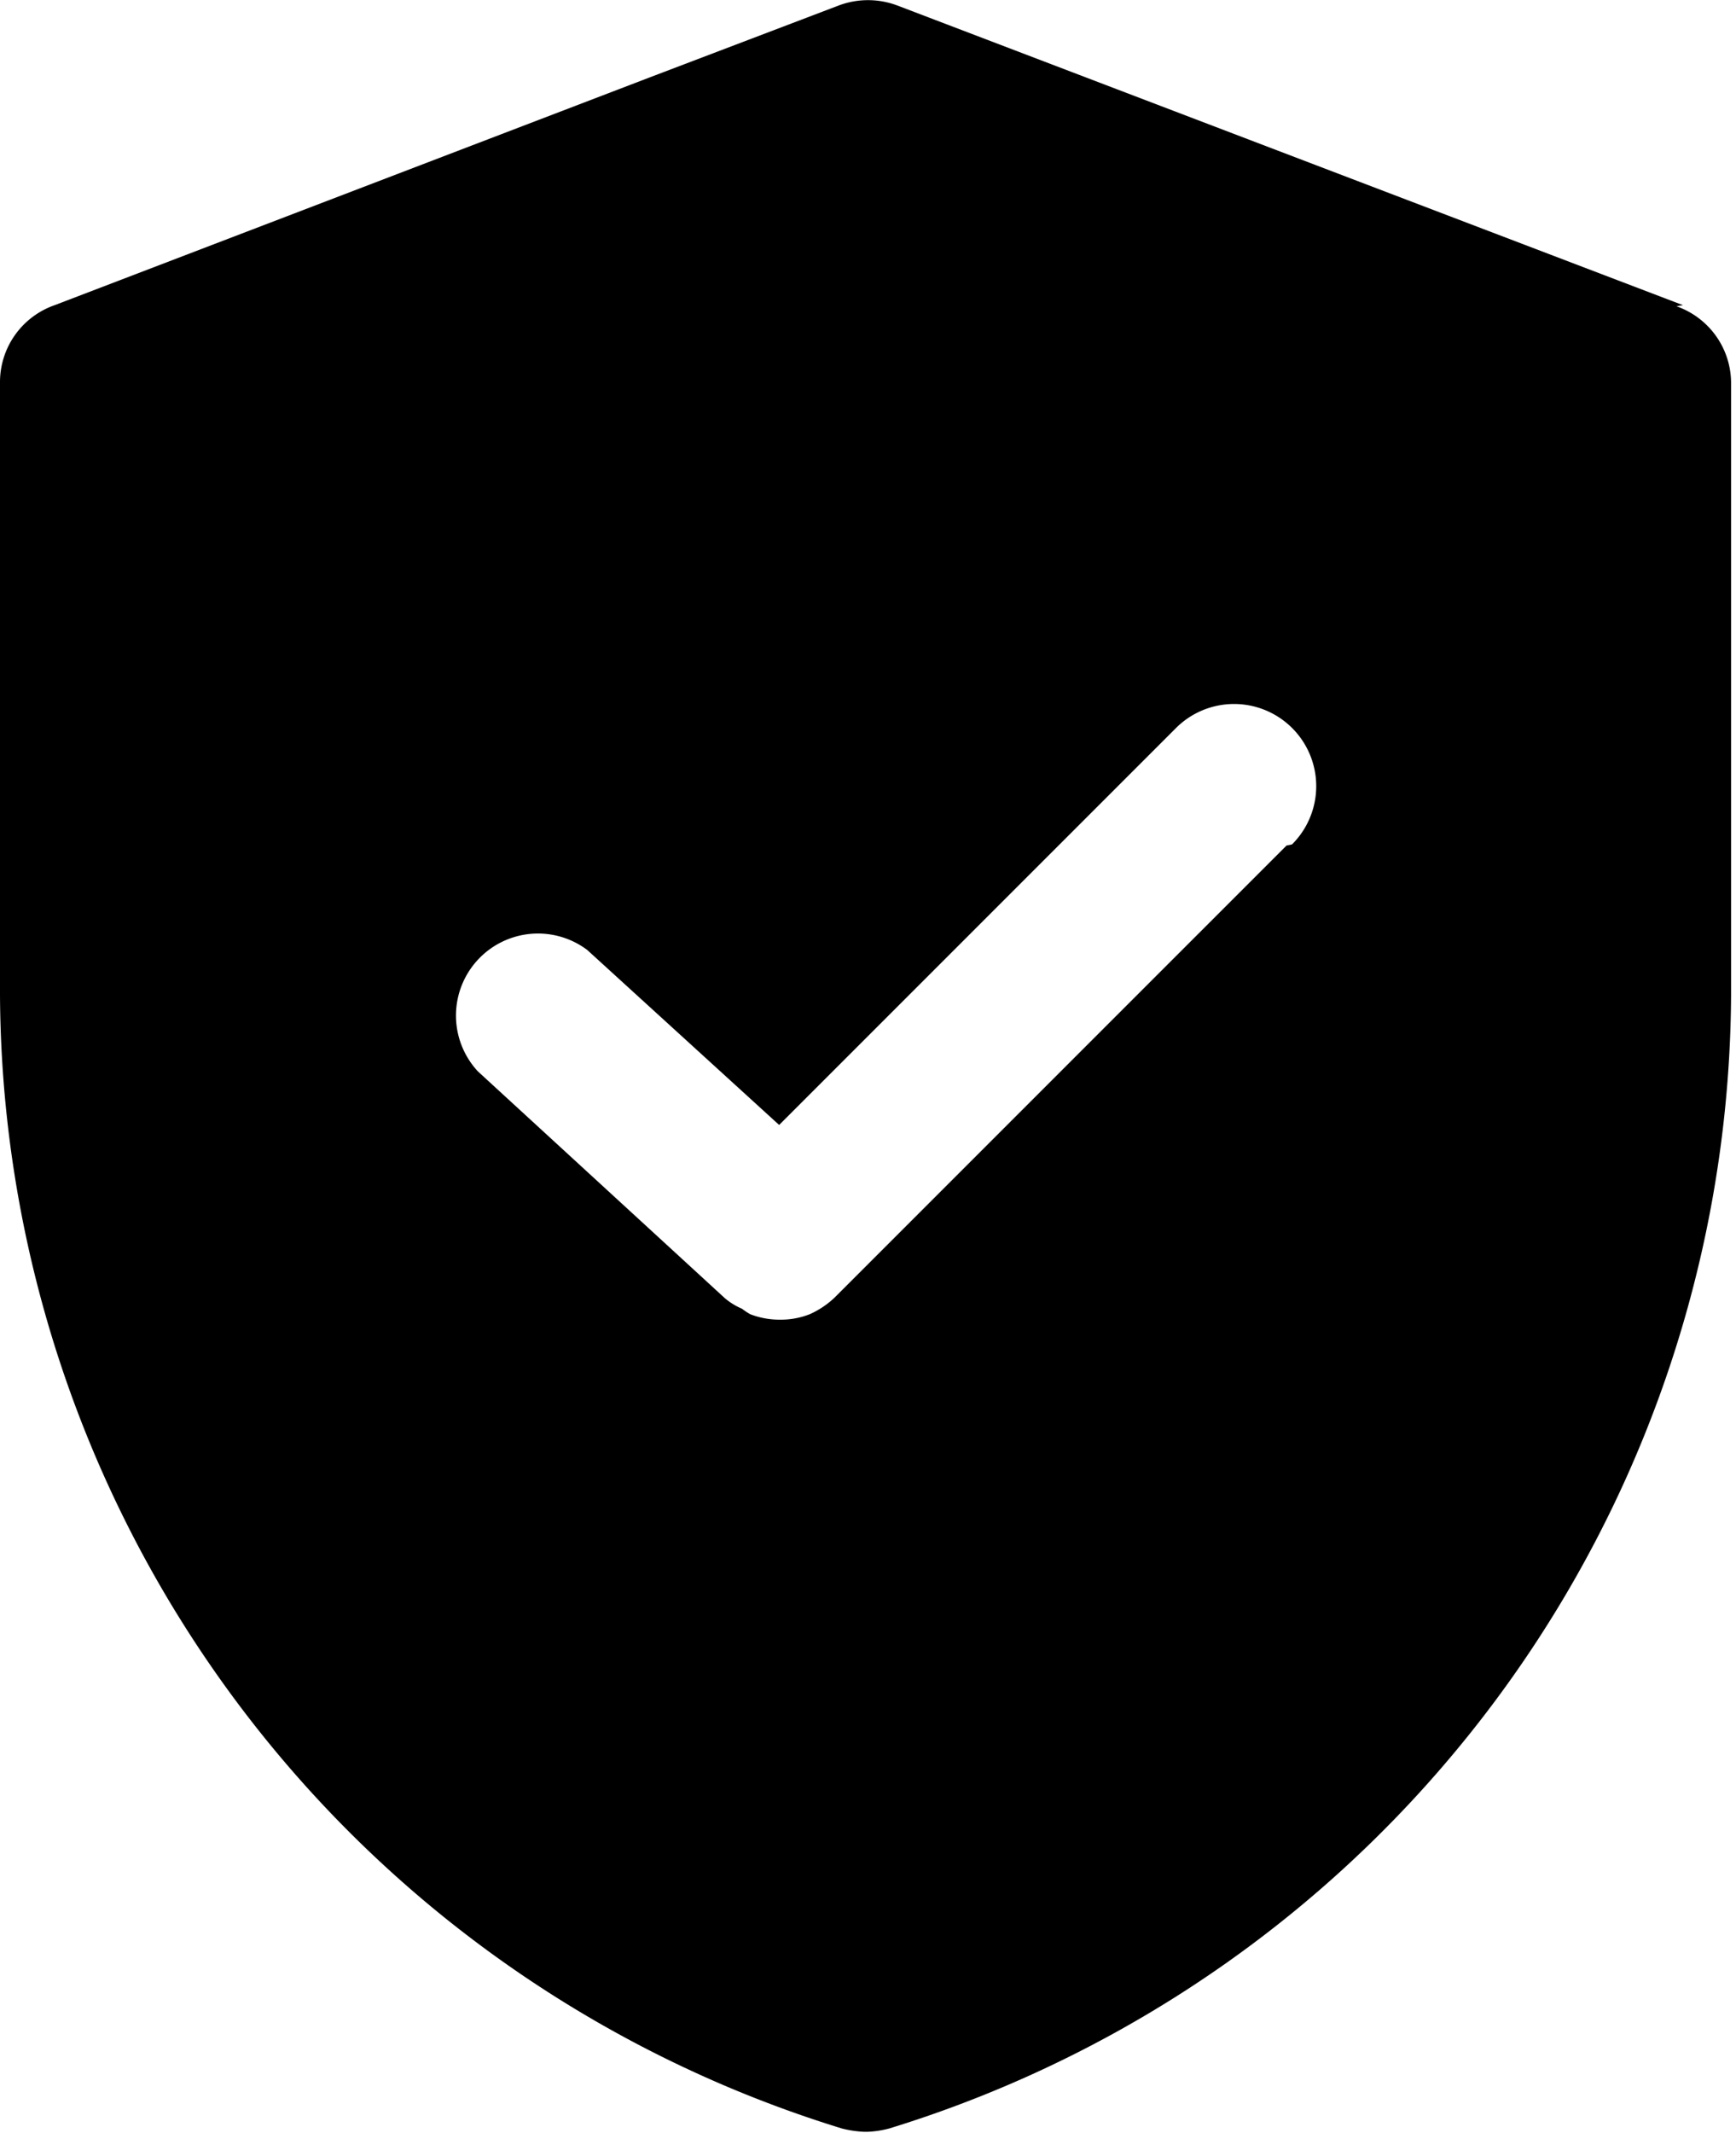 <svg id="Layer_1" data-name="Layer 1" xmlns="http://www.w3.org/2000/svg" xmlns:xlink="http://www.w3.org/1999/xlink" viewBox="0 0 31.75 39"><defs><clipPath id="clip-path" transform="translate(0 0)"><rect class="cls-1" width="31.75" height="39"/></clipPath></defs><title>scut</title><g class="cls-2"><path class="cls-3" d="M30.78,5.58,16.41.1a1.52,1.52,0,0,0-1.07,0L11.87,1.42s0,0,0,0L1,5.58A1.49,1.49,0,0,0,0,7V18.19A21.8,21.8,0,0,0,15.4,38.92h0l0,0a2,2,0,0,0,.41.06h.05a1.84,1.84,0,0,0,.4-.06l0,0h0a21.8,21.8,0,0,0,15.4-20.73V7a1.49,1.49,0,0,0-1-1.4m-7.13,9.86-8.27,8.27,0,0a1.61,1.61,0,0,1-.45.3h0a1.44,1.44,0,0,1-.54.1,1.49,1.49,0,0,1-.55-.1,1.3,1.3,0,0,1-.15-.1,1.23,1.23,0,0,1-.31-.19L8.74,19.59a1.5,1.5,0,0,1,2-2.22l3.51,3.2,7.26-7.26a1.5,1.5,0,0,1,2.12,2.13" transform="translate(0 0)"/></g></svg>